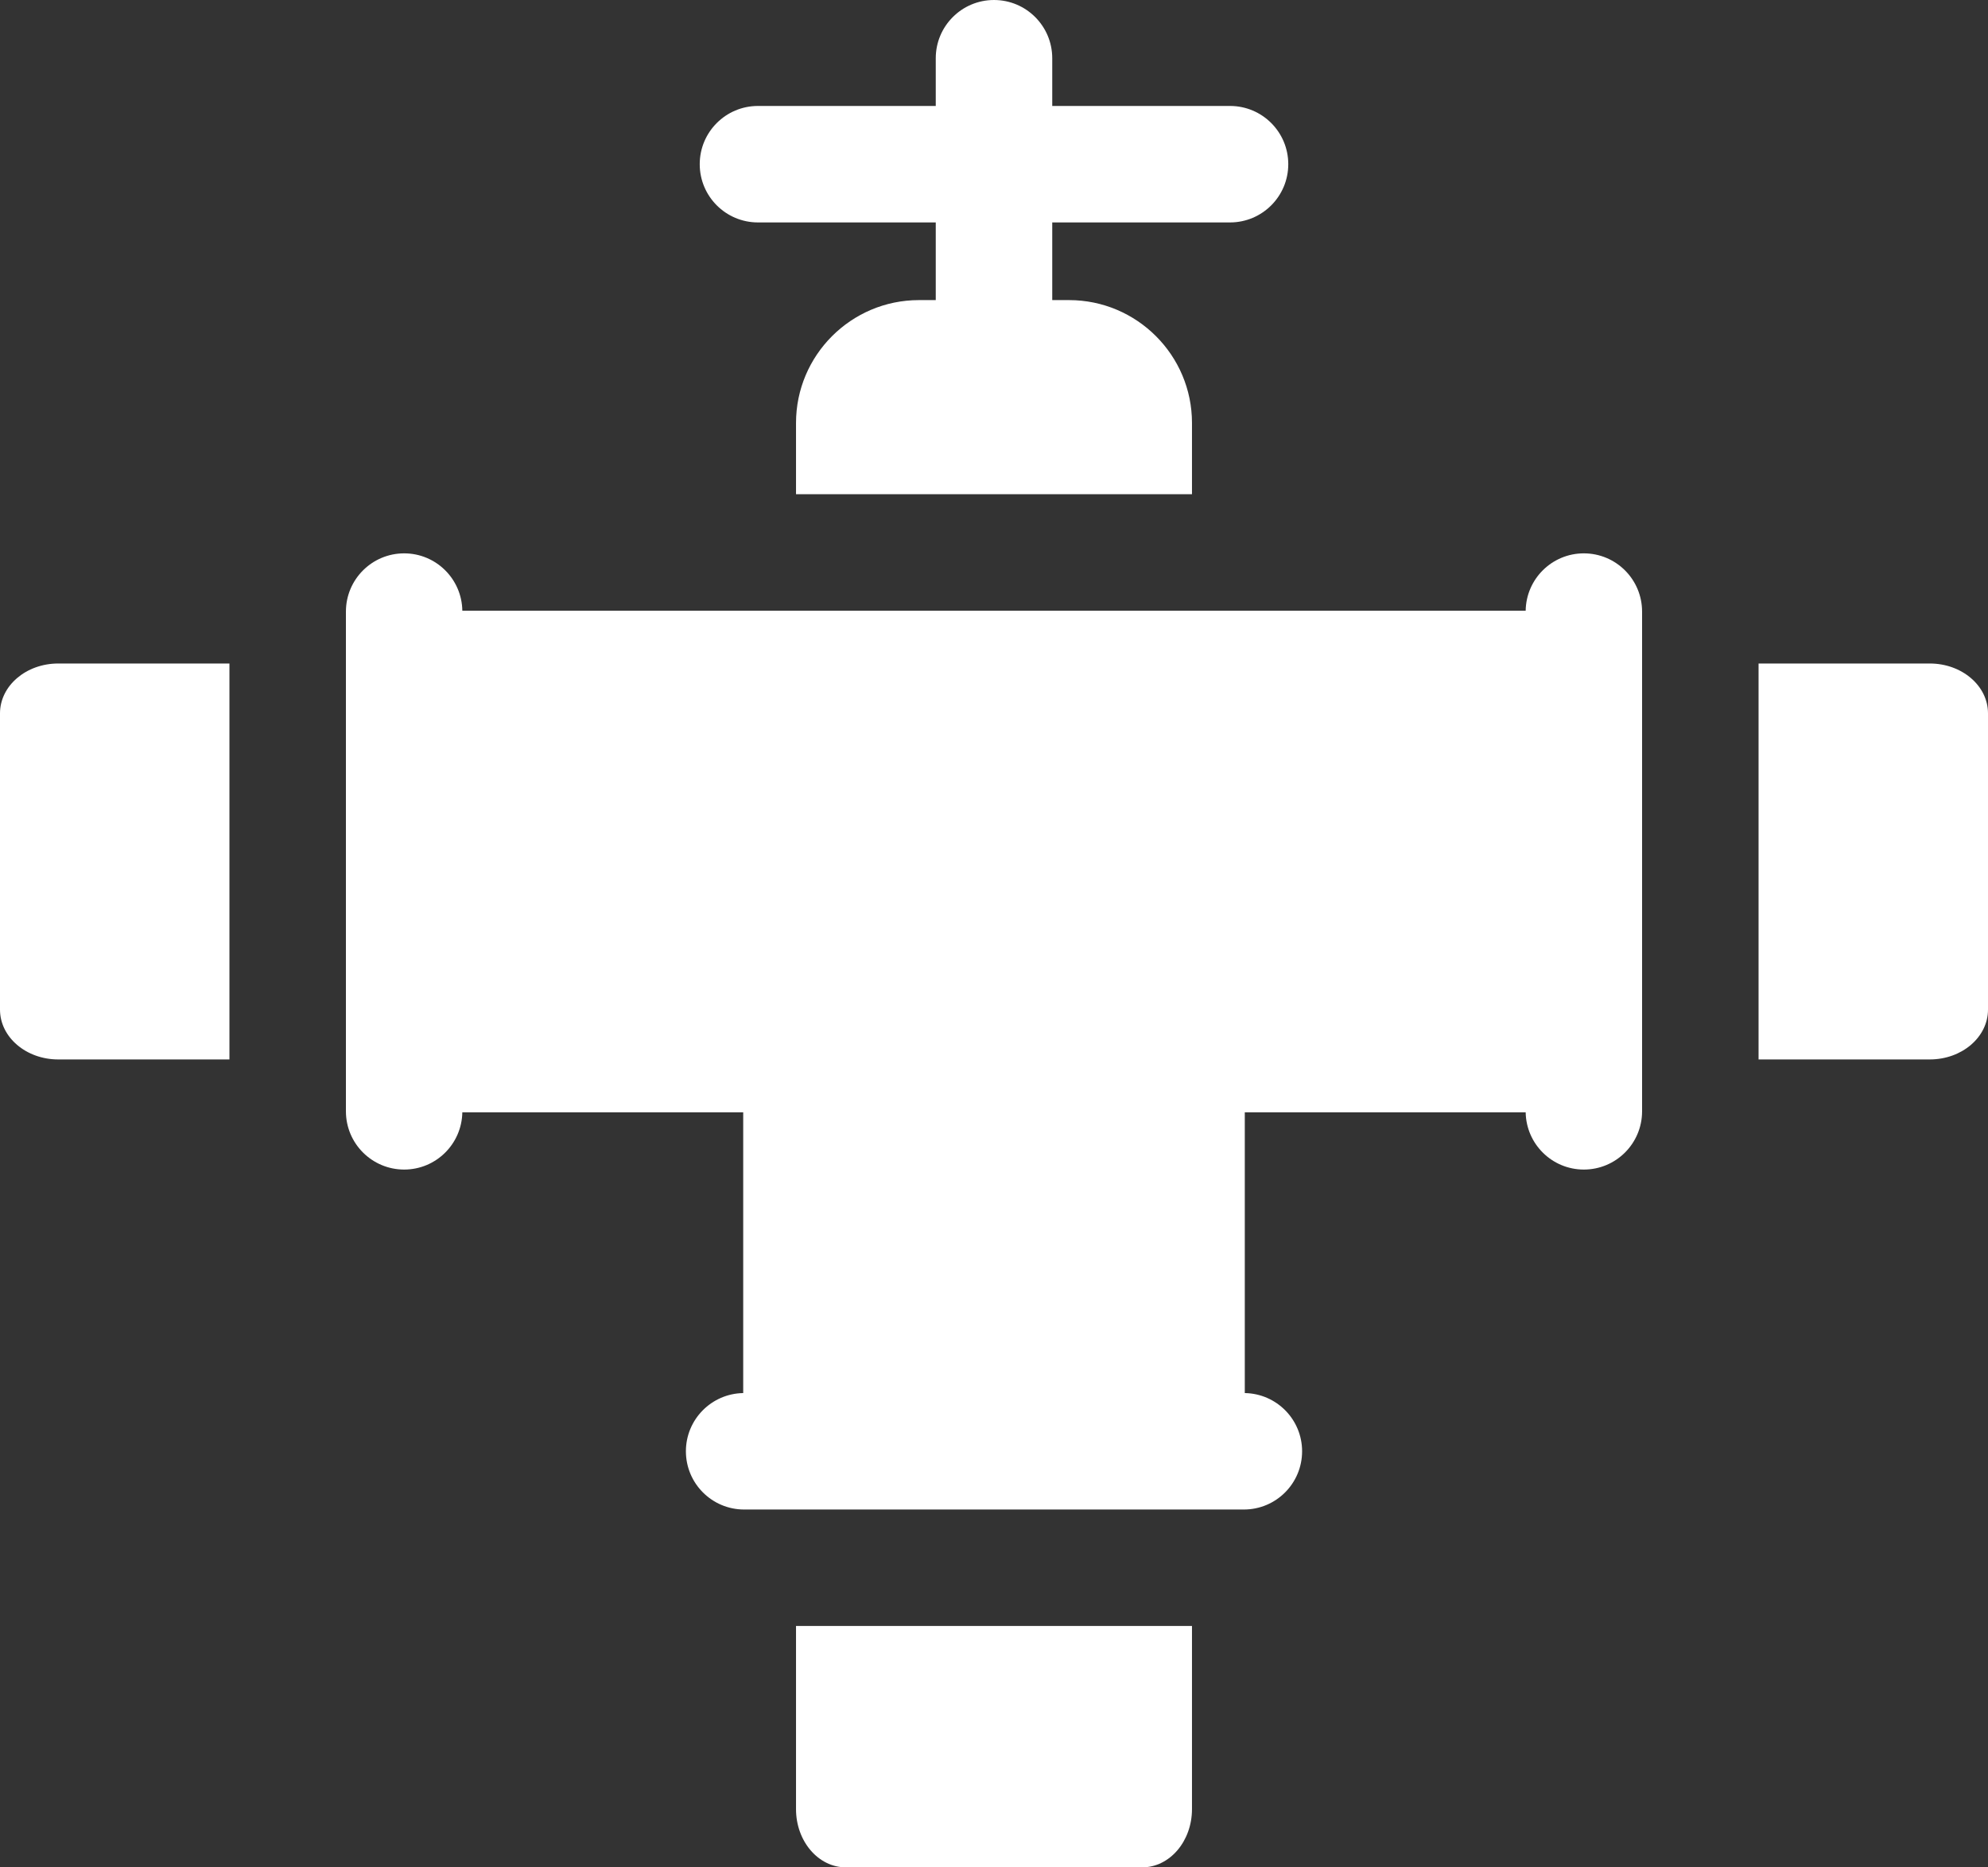 <?xml version="1.0" encoding="UTF-8"?> <svg xmlns="http://www.w3.org/2000/svg" viewBox="0 15.518 512 480.964"><rect x="0" y="15.518" width="512" height="480.964" fill="#333333" stroke="none"/> <g> <path d="M407.91 158.042c-8.2 0-14.86 6.59-14.98 14.77H119.07c-.12-8.18-6.78-14.77-14.98-14.77-8.29 0-15 6.72-15 15v128.71c0 8.28 6.71 15 15 15 8.2 0 14.85-6.59 14.98-14.75h72.34v72.32c-8.17.13-14.76 6.79-14.76 14.99 0 8.28 6.71 15 15 15h128.7c8.29 0 15-6.72 15-15 0-8.2-6.59-14.86-14.76-14.99v-72.32h72.34c.13 8.16 6.78 14.75 14.98 14.75 8.29 0 15-6.72 15-15v-128.71c0-8.28-6.71-15-15-15zM205.01 481.482c0 8.29 5.75 15 12.84 15h76.3c7.09 0 12.84-6.71 12.84-15v-47.17H205.01zM0 199.252v76.3c0 7.09 6.71 12.84 15 12.84h44.09v-101.98H15c-8.29 0-15 5.75-15 12.84zM497 186.412h-44.09v101.98H497c8.29 0 15-5.75 15-12.84v-76.3c0-7.09-6.71-12.84-15-12.84zM195.212 72.808H241v20.004h-4.33c-17.46 0-31.66 14.2-31.66 31.65v18.35h101.98v-18.35c0-17.45-14.2-31.65-31.66-31.65H271V72.808h45.788c8.284 0 15-6.716 15-15s-6.716-15-15-15H271v-12.29c0-8.284-6.716-15-15-15s-15 6.716-15 15v12.29h-45.788c-8.284 0-15 6.716-15 15s6.716 15 15 15z" fill="#ffffff" opacity="1" data-original="#000000" class=""></path> </g> </svg> 